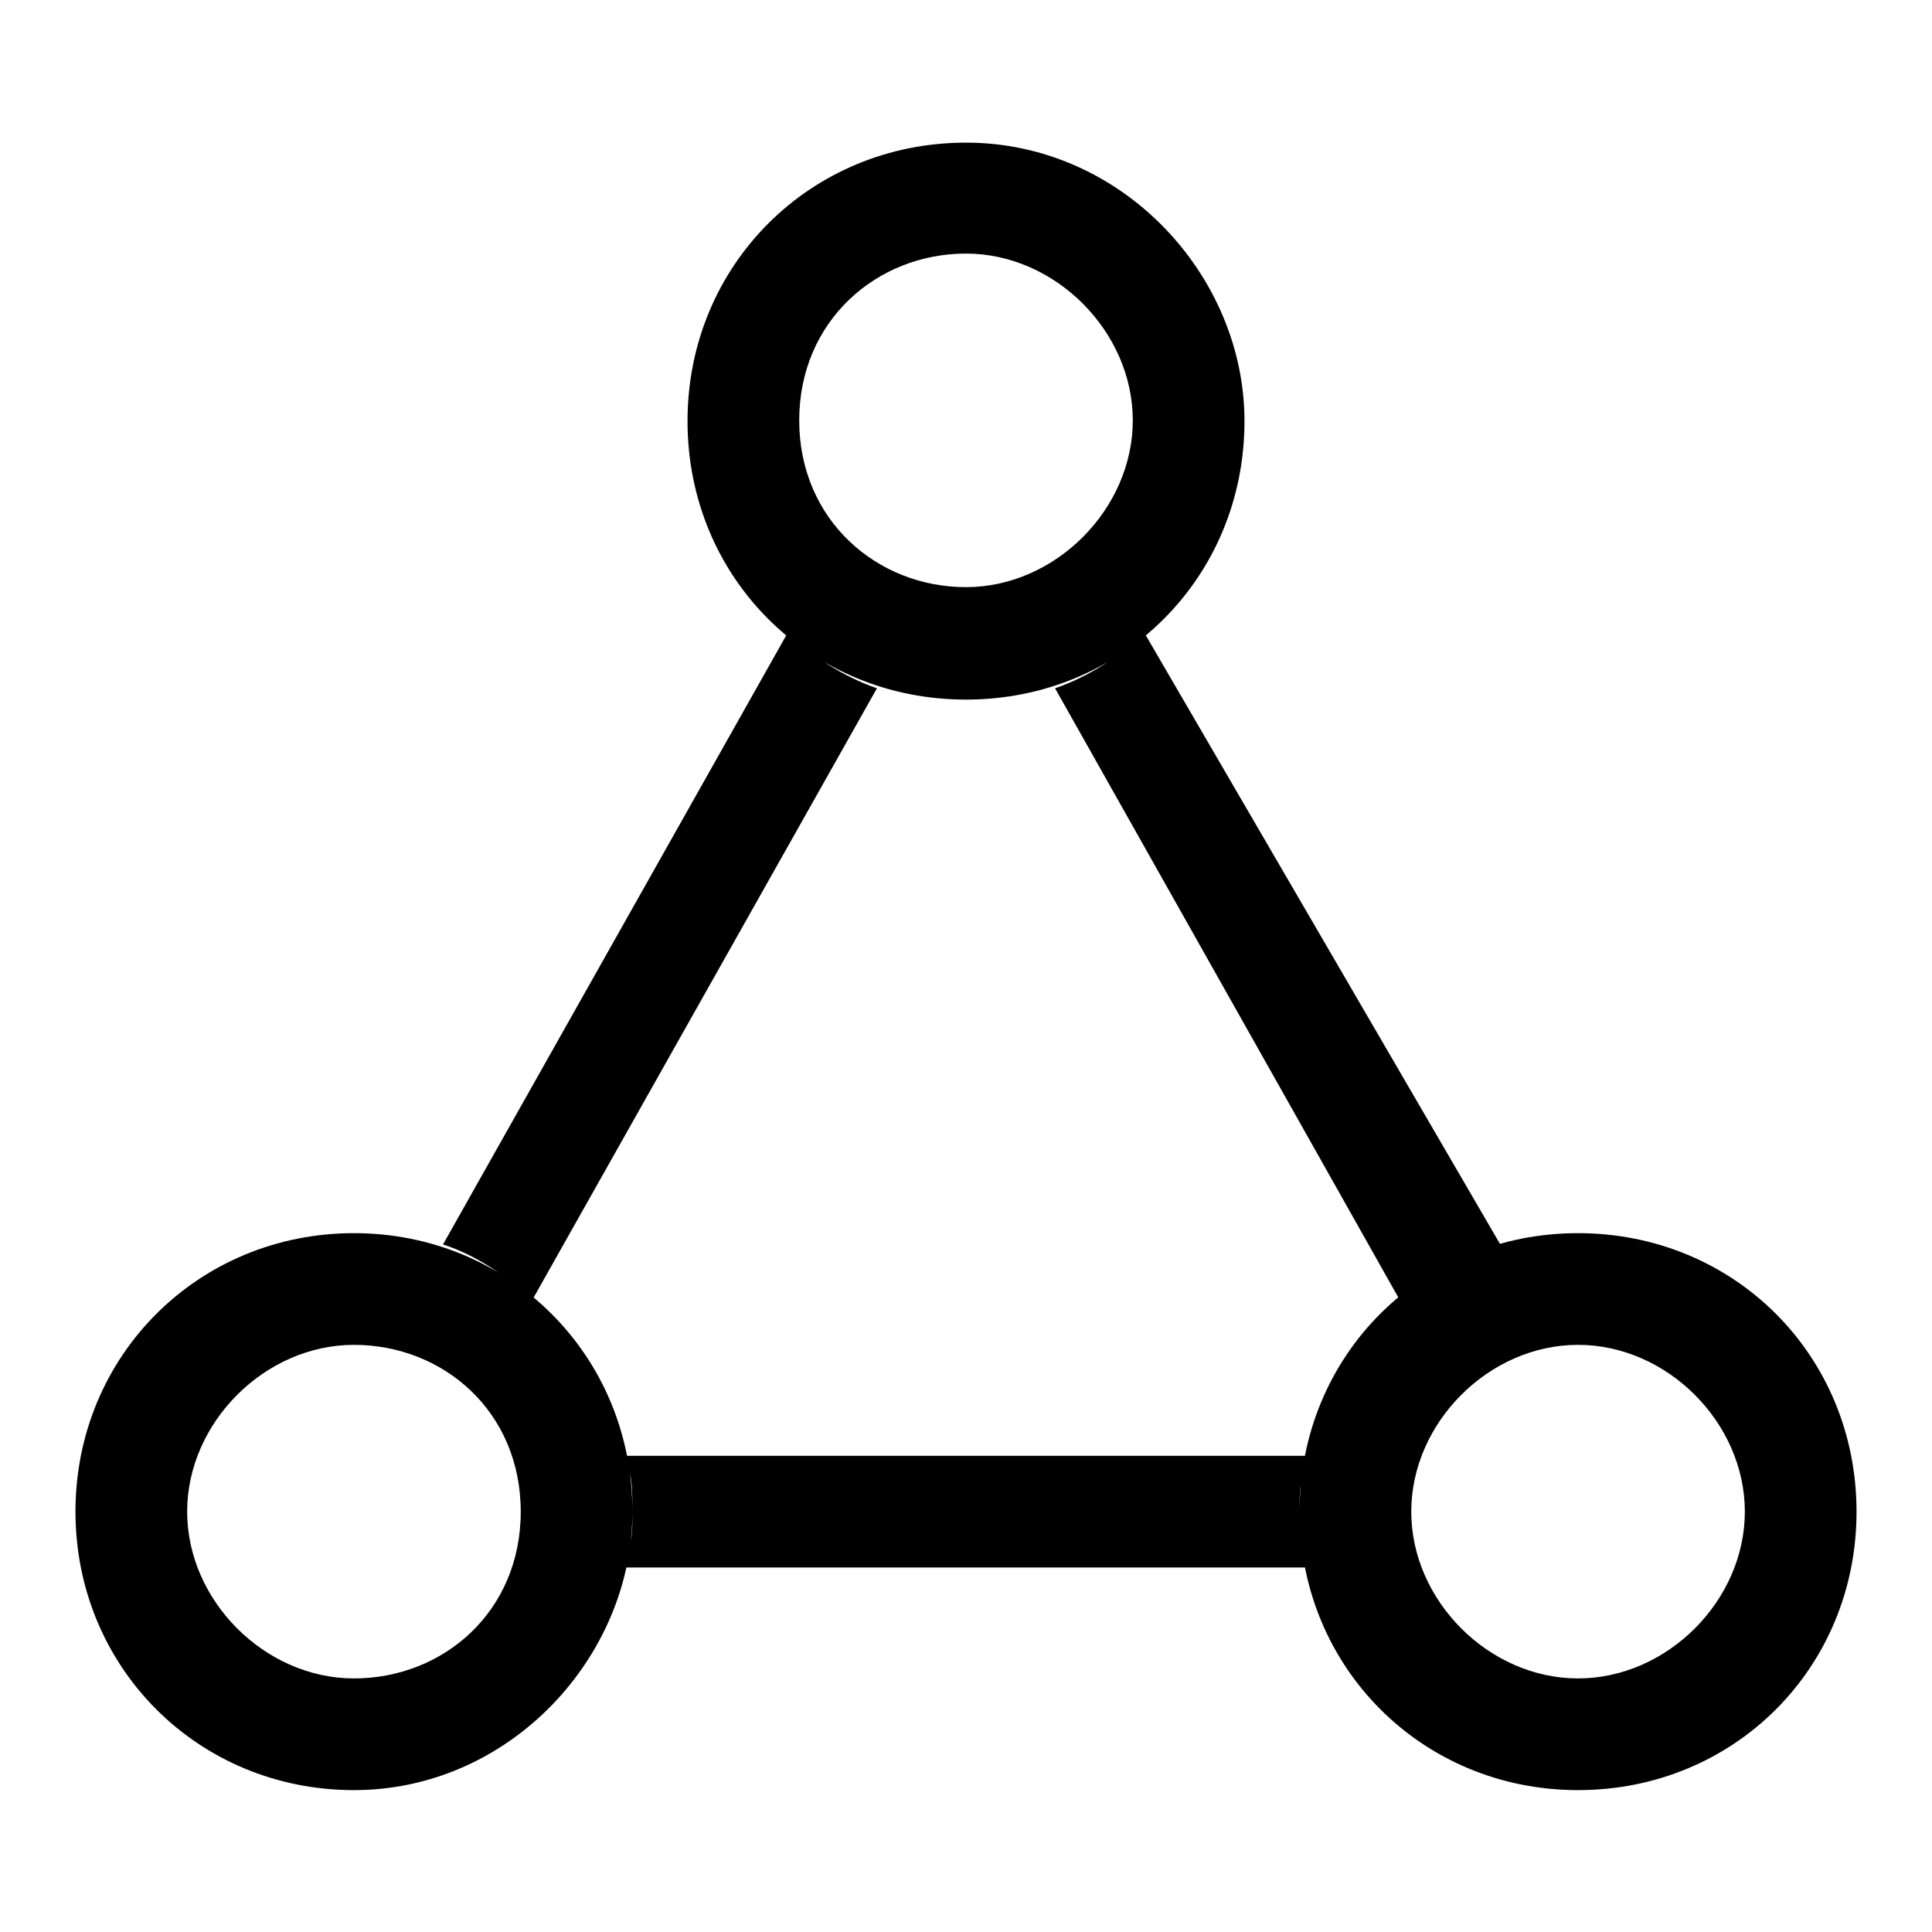 <?xml version="1.0" encoding="utf-8"?>
<!-- Svg Vector Icons : http://www.onlinewebfonts.com/icon -->
<!DOCTYPE svg PUBLIC "-//W3C//DTD SVG 1.1//EN" "http://www.w3.org/Graphics/SVG/1.1/DTD/svg11.dtd">
<svg version="1.1" xmlns="http://www.w3.org/2000/svg" xmlns:xlink="http://www.w3.org/1999/xlink" x="0px" y="0px" viewBox="0 0 256 256" enable-background="new 0 0 256 256" xml:space="preserve">
<g> <path fill="#000000" d="M46.9,178.2c11.8,0,22.1,8.8,22.1,22.1c0,13.3-10.3,22.1-22.1,22.1s-22.1-10.3-22.1-22.1 C24.8,188.5,35.1,178.2,46.9,178.2 M46.9,163.4c-20.6,0-36.9,16.2-36.9,36.9c0,20.6,16.2,36.9,36.9,36.9s36.9-17.7,36.9-36.9 C83.8,179.6,67.5,163.4,46.9,163.4L46.9,163.4z M128,33.6c11.8,0,22.1,10.3,22.1,22.1c0,11.8-10.3,22.1-22.1,22.1 s-22.1-8.9-22.1-22.1S116.2,33.6,128,33.6 M128,18.9c-20.6,0-36.9,16.2-36.9,36.9s16.2,36.9,36.9,36.9c20.7,0,36.9-16.2,36.9-36.9 C164.9,36.5,148.7,18.9,128,18.9L128,18.9z M209.1,178.2c11.8,0,22.1,10.3,22.1,22.1c0,11.8-10.3,22.1-22.1,22.1 S187,212.1,187,200.3C187,188.5,197.3,178.2,209.1,178.2 M209.1,163.4c-20.7,0-36.9,16.2-36.9,36.9c0,20.6,16.2,36.9,36.9,36.9 s36.9-16.2,36.9-36.9C246,179.6,229.8,163.4,209.1,163.4L209.1,163.4z M185.5,172.3c4.4-3,7.4-5.9,13.3-7.4l-47.2-81.1 c-2.9,3-7.4,5.9-11.8,7.4L185.5,172.3z M70.5,172.3l45.7-81.1c-4.4-1.5-8.9-4.4-11.8-7.4l-45.7,81.1 C63.1,166.3,67.5,169.3,70.5,172.3z M173.7,207.7c0-3-1.5-4.4-1.5-7.4c0-3,0-4.4,1.5-7.4H82.3c1.5,1.5,1.5,4.4,1.5,7.4 c0,2.9,0,4.4-1.5,7.4H173.7z"/></g>
</svg>